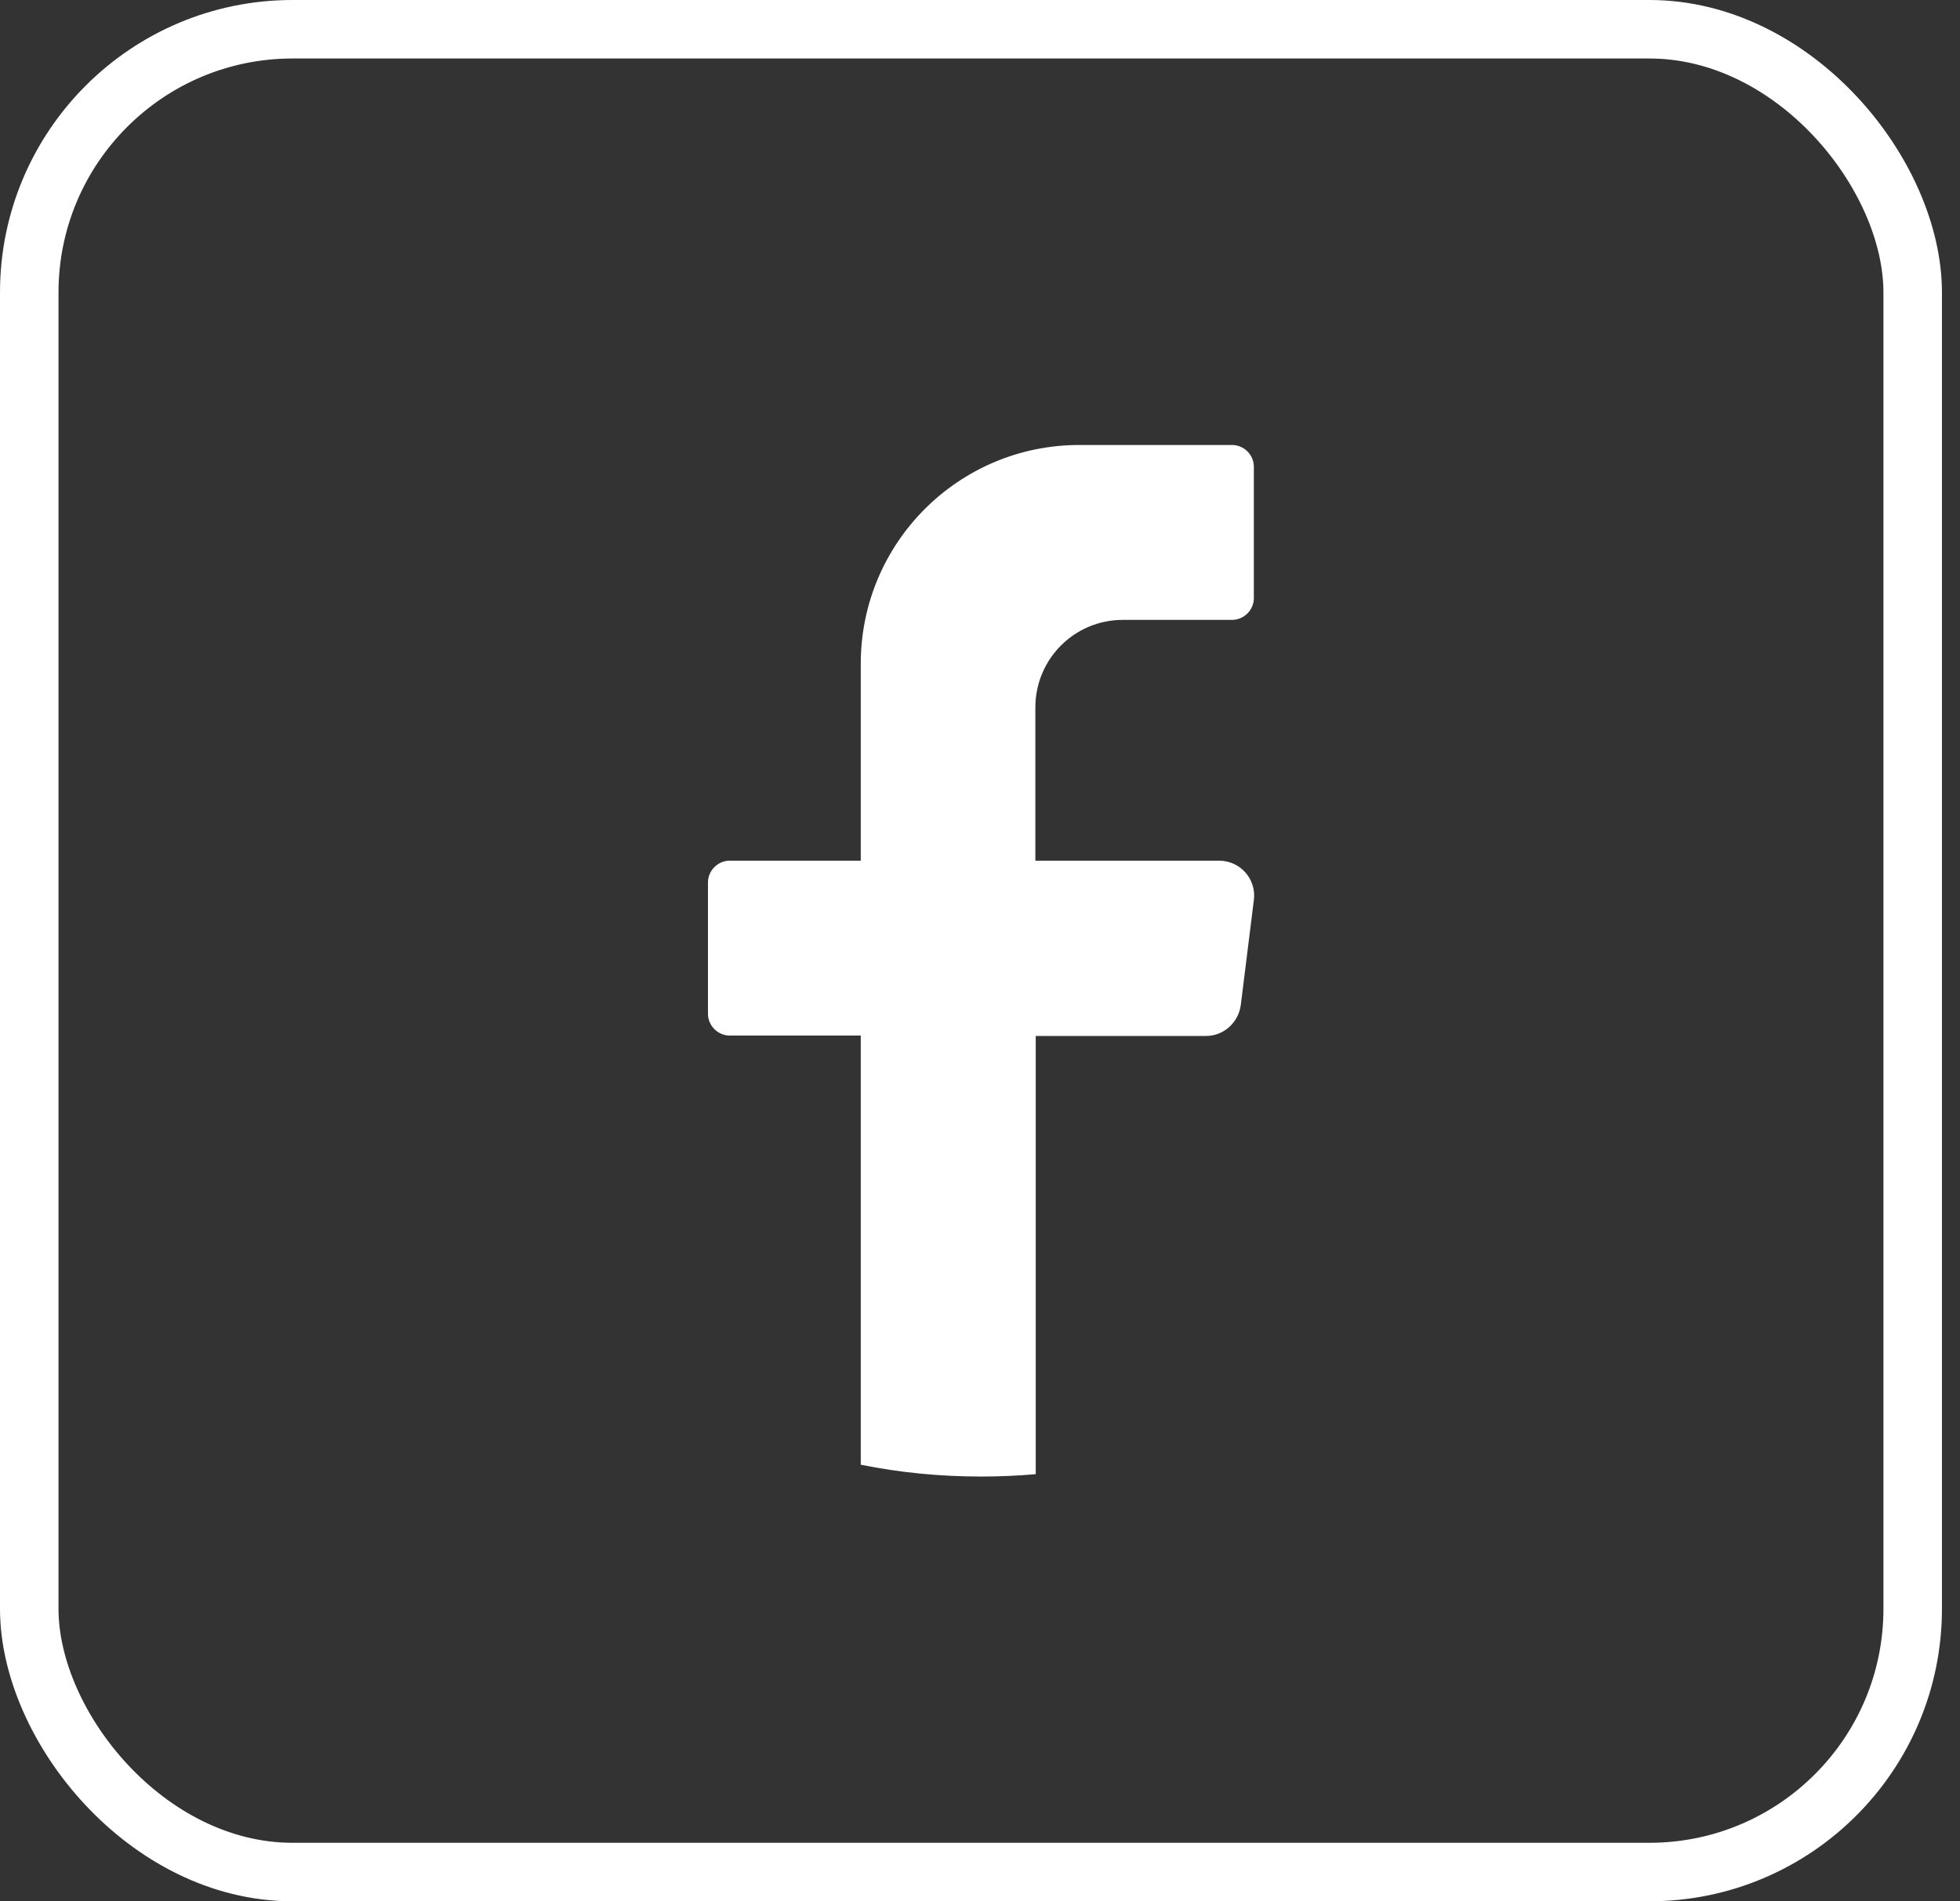 <svg width="67" height="65" viewBox="0 0 67 65" fill="none" xmlns="http://www.w3.org/2000/svg">
<rect x="0" y="0" width="67" height="65" fill="#333333" stroke="none"/>
<path d="M42.861 30.774L42.414 34.364C42.333 34.958 41.833 35.417 41.224 35.417H35.405V50.398C34.796 50.452 34.174 50.479 33.538 50.479C32.13 50.479 30.75 50.344 29.424 50.074V35.403H24.945C24.54 35.403 24.201 35.066 24.201 34.661V30.167C24.201 29.762 24.54 29.424 24.945 29.424H29.424V22.69C29.424 18.56 32.767 15.213 36.894 15.213H42.117C42.523 15.213 42.861 15.55 42.861 15.955V20.449C42.861 20.854 42.523 21.192 42.117 21.192H38.382C36.731 21.192 35.392 22.528 35.392 24.188V29.424H41.67C42.401 29.424 42.956 30.059 42.861 30.774Z" fill="white"/>
<rect x="1" y="1" width="64.383" height="63" rx="9" stroke="white" stroke-width="2"/>
</svg>
